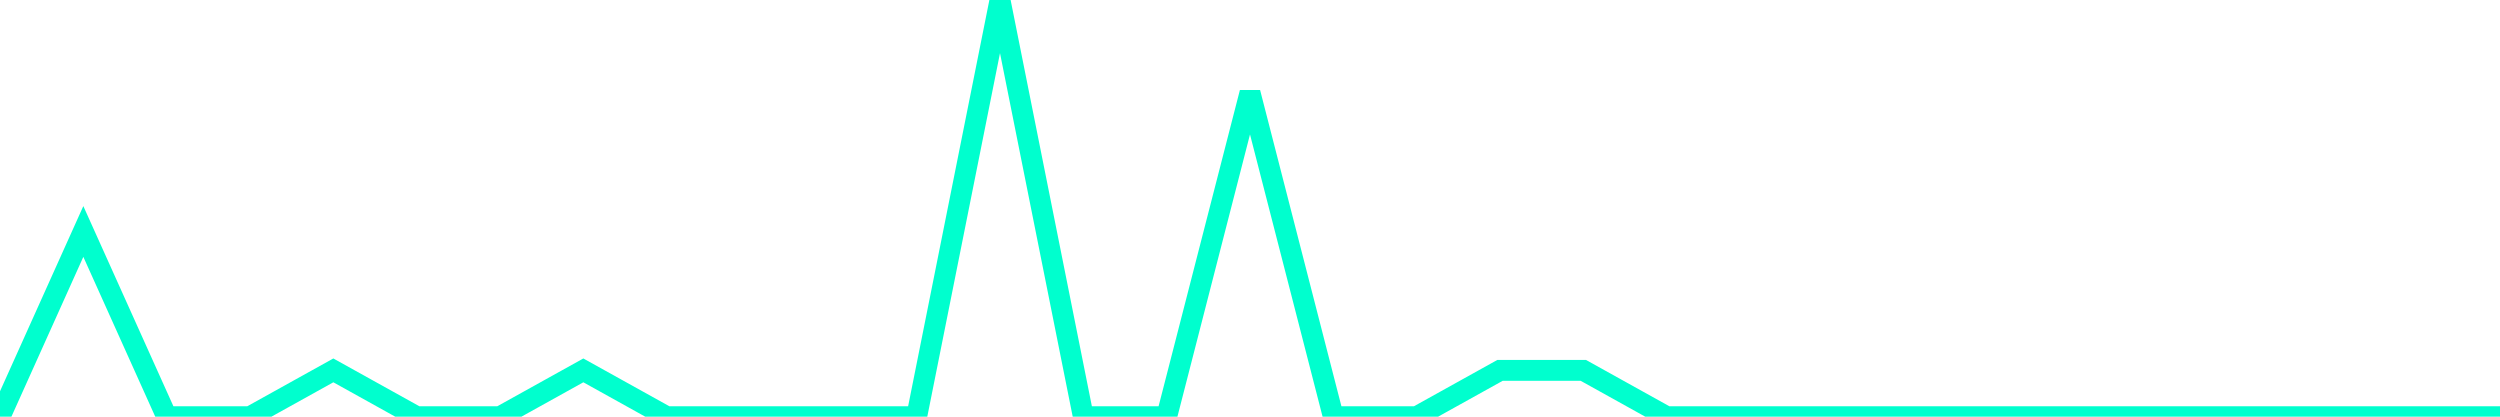 <?xml version="1.0" encoding="utf-8"?>
      <svg
        height="100%"
        preserveAspectRatio="none"
        version="1.1"
        viewBox="0 0 120 20"
        x="0px"
        xml:space="preserve"
        xmlns="http://www.w3.org/2000/svg"
        xmlns:xlink="http://www.w3.org/1999/xlink"
        y="0px"
        width="100%"
      >
        <title>sparline title</title>
        <desc>sparkline description</desc>
        
        
        <path
          d="M 0,20 L 4,11.111 L 8,20 L 12,20 L 16,17.778 L 20,20 L 24,20 L 28,17.778 L 32,20 L 36,20 L 40,20 L 44,20 L 48,0 L 52,20 L 56,20 L 60,4.444 L 64,20 L 68,20 L 72,17.778 L 76,17.778 L 80,20 L 84,20 L 88,20 L 92,20 L 96,20 L 100,20 L 104,20 L 108,20 L 112,20 L 116,20 L 120,20"
          fill="transparent"
          stroke="#00FFCE"
          stroke-width="1"
        />
      
      </svg>
    
